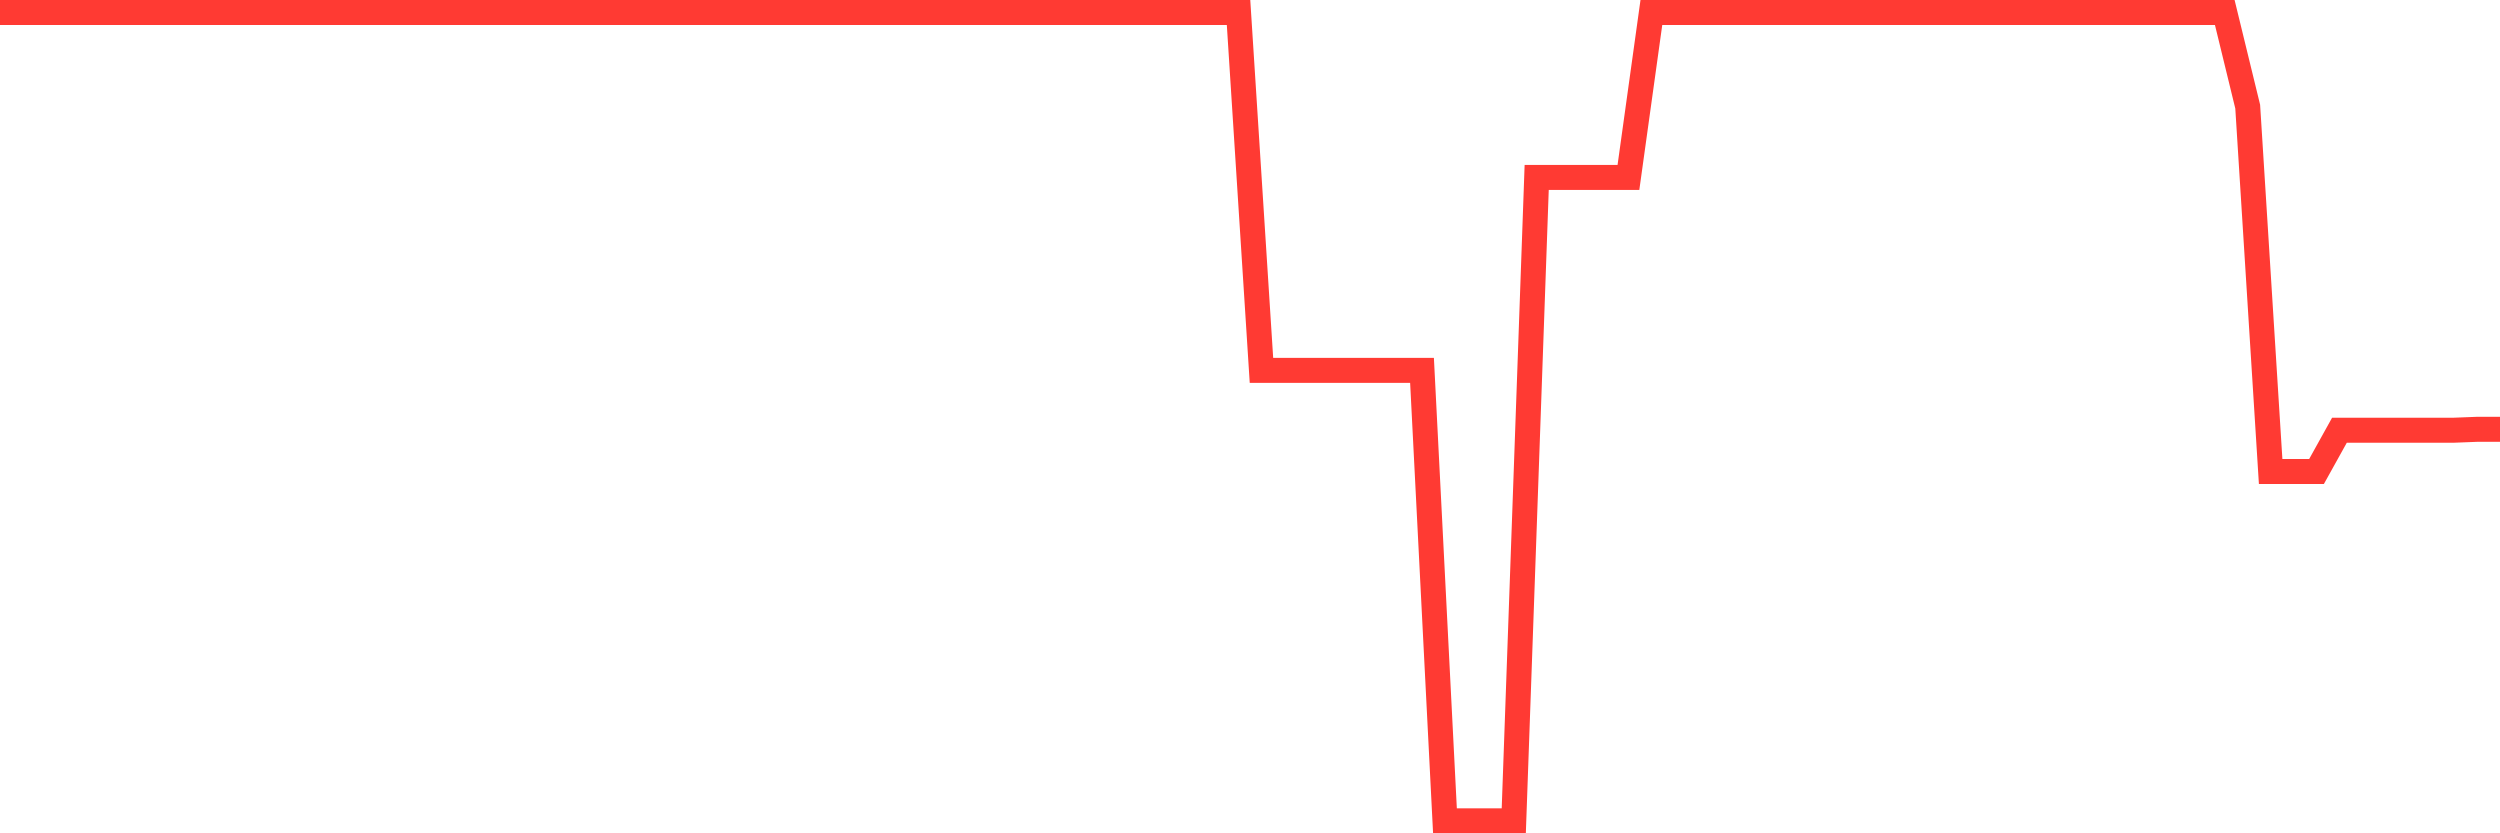 <svg
  xmlns="http://www.w3.org/2000/svg"
  xmlns:xlink="http://www.w3.org/1999/xlink"
  width="120"
  height="40"
  viewBox="0 0 120 40"
  preserveAspectRatio="none"
>
  <polyline
    points="0,0.6 1.101,0.6 2.202,0.6 3.303,0.6 4.404,0.6 5.505,0.6 6.606,0.6 7.706,0.6 8.807,0.6 9.908,0.6 11.009,0.6 12.11,0.6 13.211,0.6 14.312,0.6 15.413,0.6 16.514,0.6 17.615,0.6 18.716,0.6 19.817,0.6 20.917,0.6 22.018,0.6 23.119,0.6 24.22,0.6 25.321,0.6 26.422,0.6 27.523,0.6 28.624,0.6 29.725,0.6 30.826,0.6 31.927,0.6 33.028,0.6 34.128,0.6 35.229,0.6 36.33,0.6 37.431,0.6 38.532,0.6 39.633,0.6 40.734,0.6 41.835,0.6 42.936,0.6 44.037,0.6 45.138,0.6 46.239,0.6 47.339,0.6 48.44,0.6 49.541,0.6 50.642,0.6 51.743,0.6 52.844,0.6 53.945,0.6 55.046,0.6 56.147,0.6 57.248,0.6 58.349,0.6 59.45,0.6 60.55,17.779 61.651,17.779 62.752,17.779 63.853,17.779 64.954,17.779 66.055,17.779 67.156,17.779 68.257,17.779 69.358,39.4 70.459,39.4 71.56,39.4 72.661,39.4 73.761,8.516 74.862,8.516 75.963,8.516 77.064,8.516 78.165,8.516 79.266,0.6 80.367,0.6 81.468,0.6 82.569,0.6 83.67,0.6 84.771,0.6 85.872,0.6 86.972,0.6 88.073,0.6 89.174,0.6 90.275,0.6 91.376,0.6 92.477,0.6 93.578,0.6 94.679,0.6 95.78,0.6 96.881,0.6 97.982,0.6 99.083,0.6 100.183,0.6 101.284,0.6 102.385,0.6 103.486,0.6 104.587,0.6 105.688,0.6 106.789,0.6 107.89,5.118 108.991,22.633 110.092,22.633 111.193,22.633 112.294,20.65 113.394,20.65 114.495,20.65 115.596,20.65 116.697,20.65 117.798,20.65 118.899,20.607 120,20.607"
    fill="none"
    stroke="#ff3a33"
    stroke-width="1.2"
  >
  </polyline>
</svg>